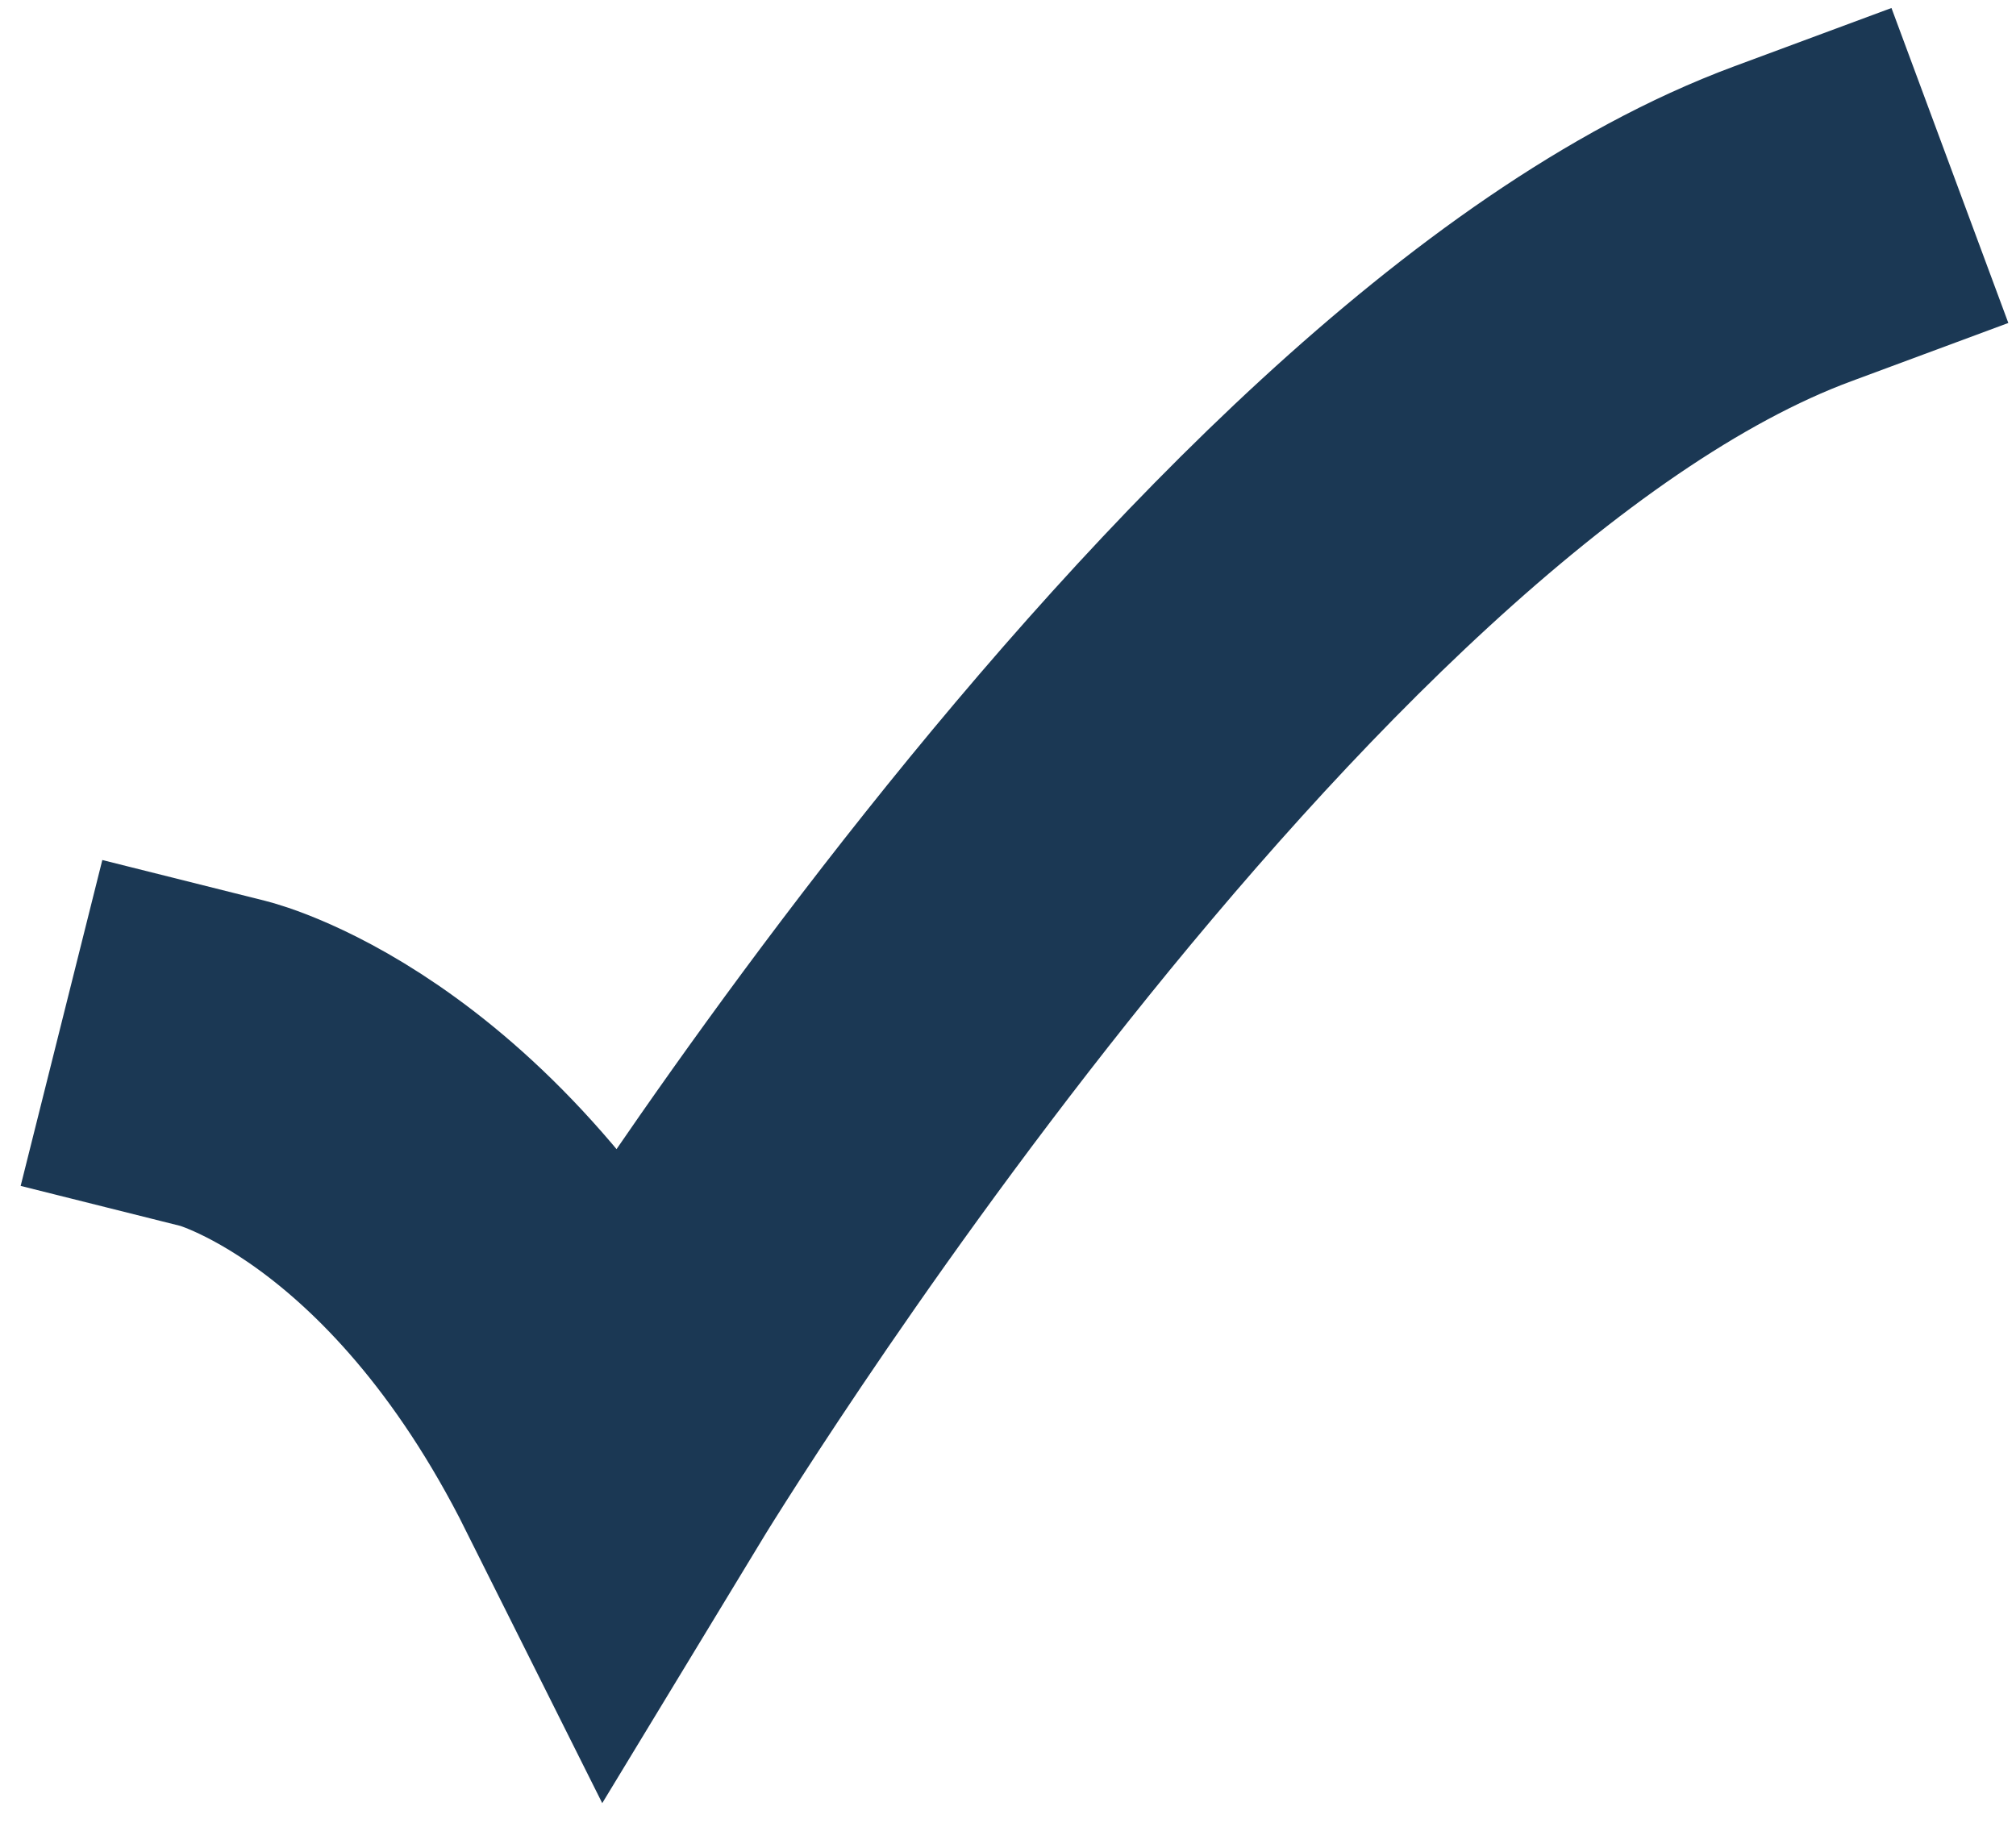 <svg width="12" height="11" viewBox="0 0 12 11" fill="none" xmlns="http://www.w3.org/2000/svg">
<g clip-path="url(#clip0_4015_2)">
<path d="M1.336 6.333C1.336 6.333 2.669 6.667 3.669 8.667C3.669 8.667 7.375 2.555 10.669 1.333" stroke="#1B3854" stroke-width="2" stroke-linecap="square"/>
</g>
<defs>
<clipPath id="clip0_4015_2">
<rect width="12" height="11" fill="white"/>
</clipPath>
</defs>
</svg>
